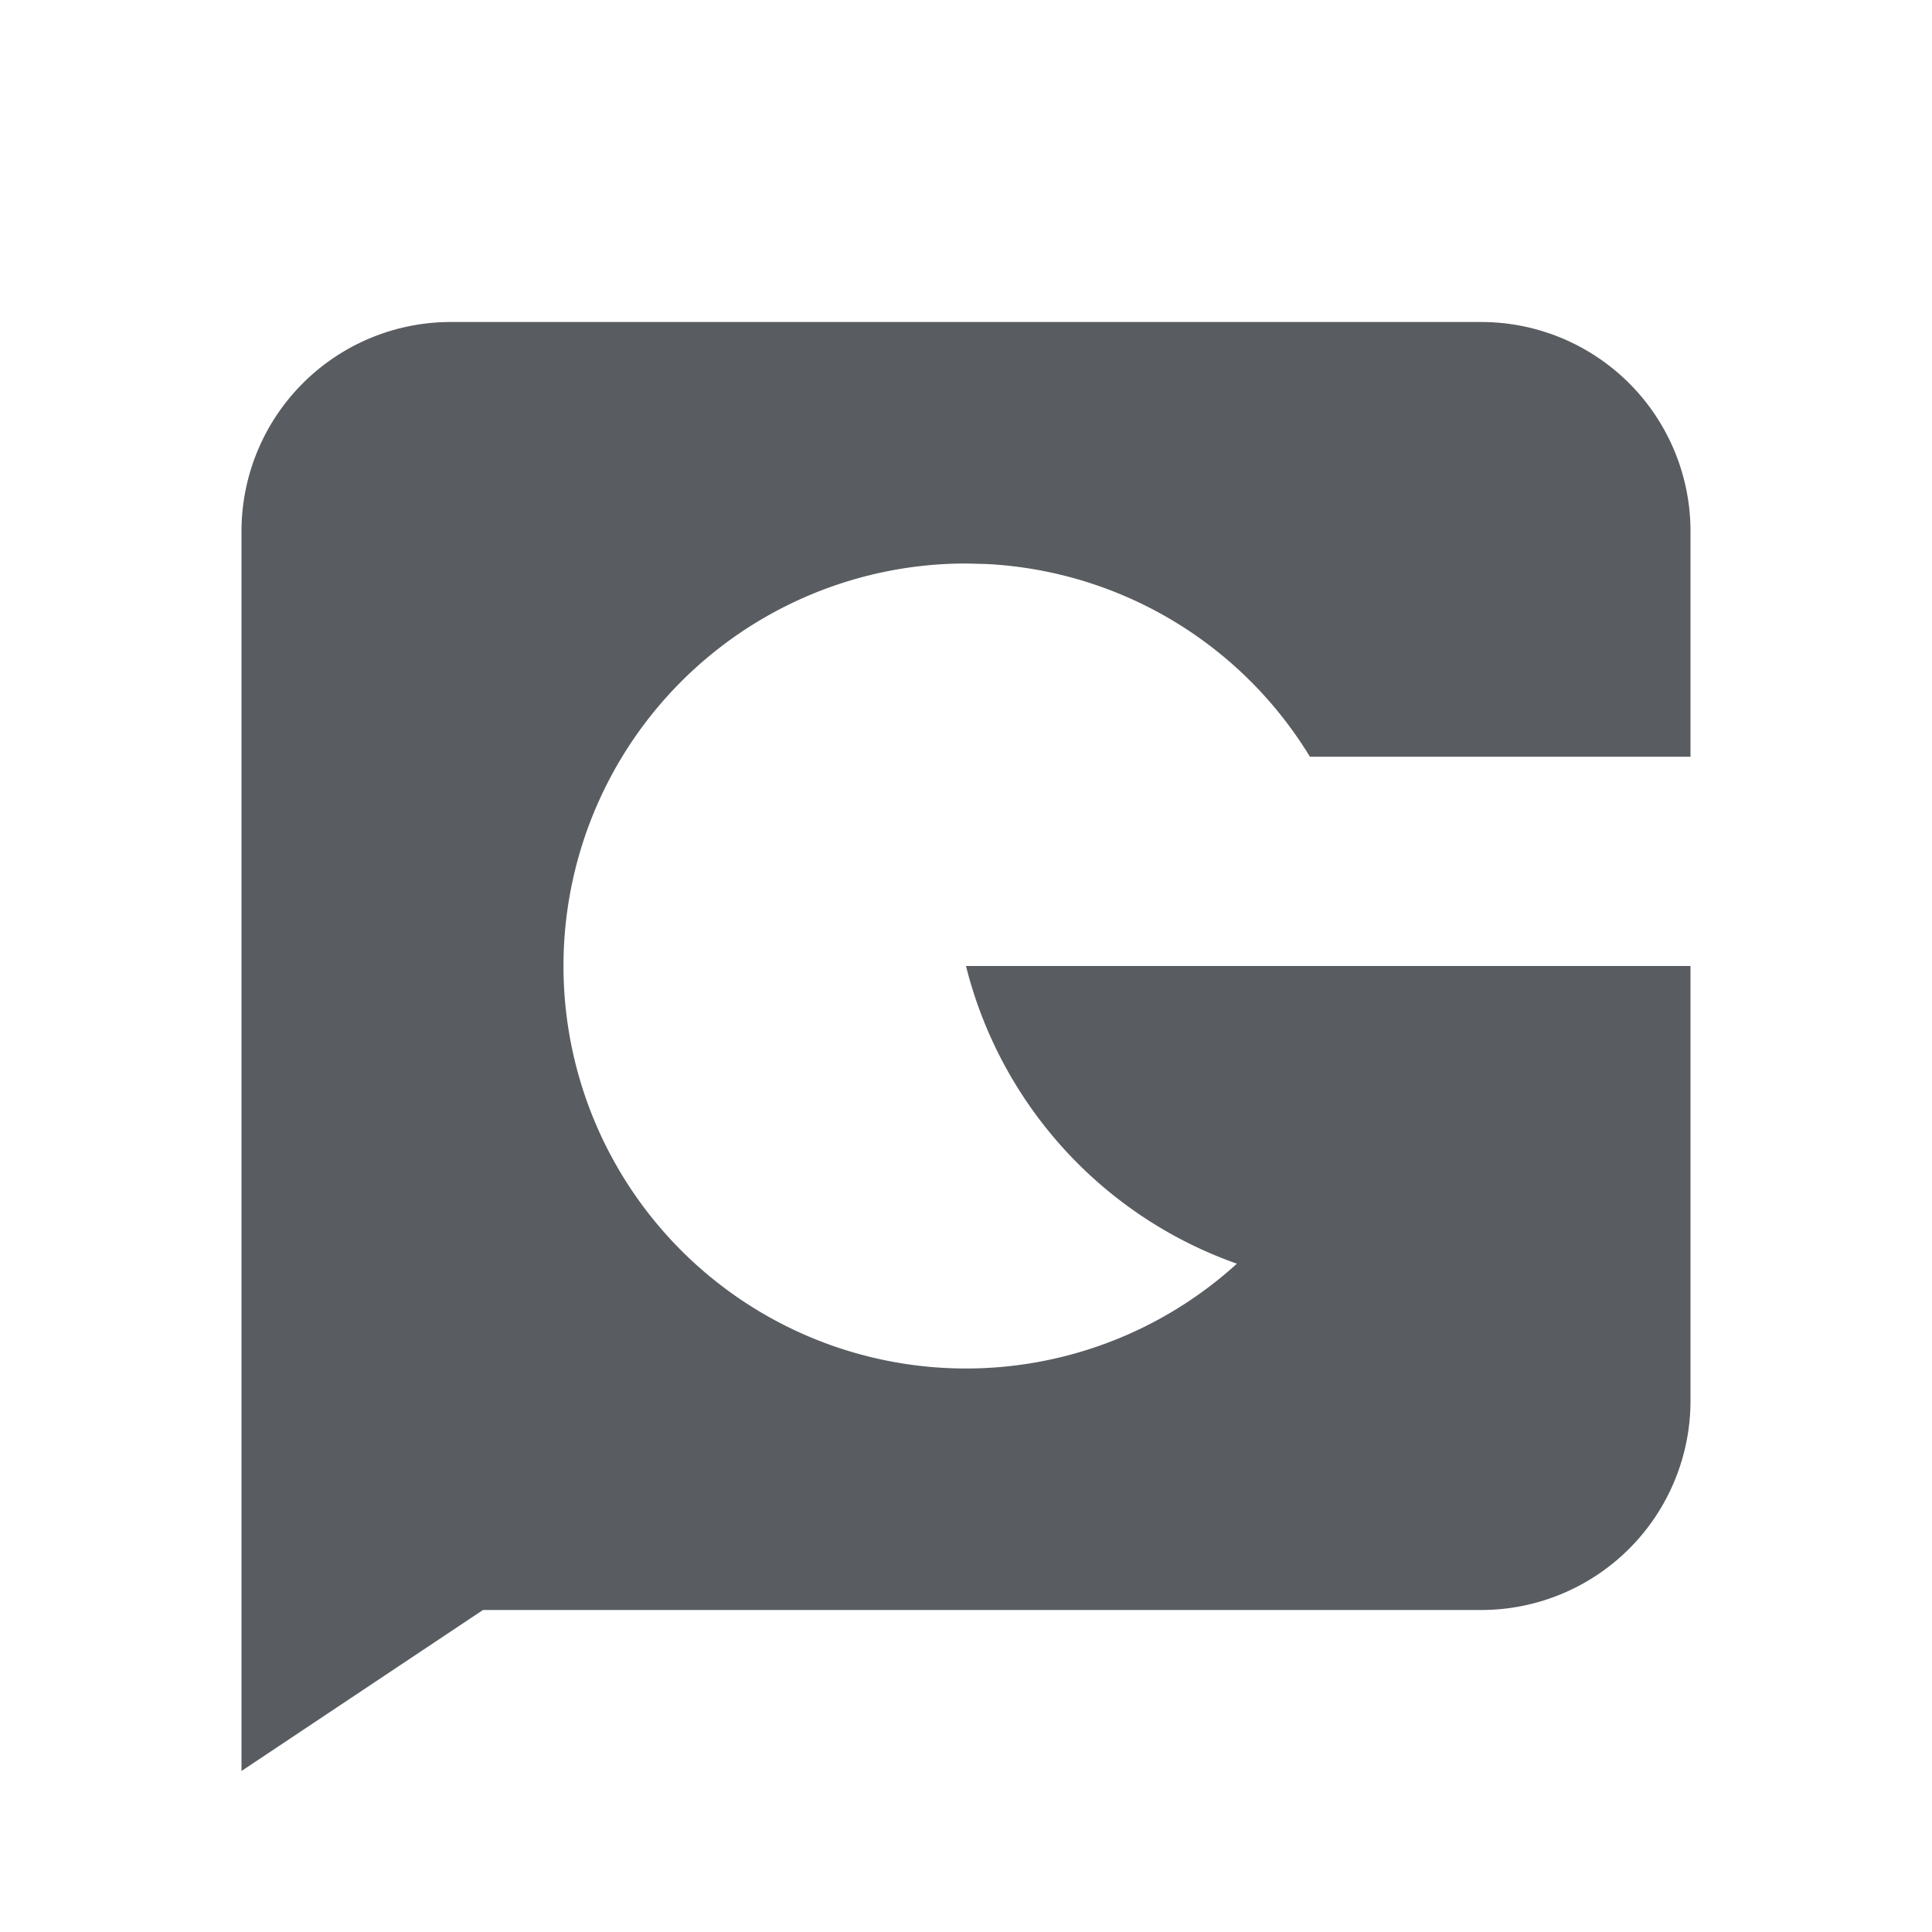 <svg width="24" height="24" viewBox="0 0 24 24" xmlns="http://www.w3.org/2000/svg" xmlns:xlink="http://www.w3.org/1999/xlink">
    <defs>
        <path d="M21 12v5.4a2.6 2.6 0 0 1-2.6 2.6H6l-3 2V6.6A2.6 2.6 0 0 1 5.6 4h12.8A2.6 2.6 0 0 1 21 6.6v2.8h-4.728a4.998 4.998 0 0 0-4.027-2.394L12 7a5 5 0 1 0 3.365 8.698A5.278 5.278 0 0 1 12 12h9z" id="c3lab1cnta"/>
    </defs>
    <g fill="none" fill-rule="evenodd">
        <path d="M0 0h24v24H0z"/>
        <use fill="#595C60" xlink:href="#c3lab1cnta"/>
    </g>
</svg>
